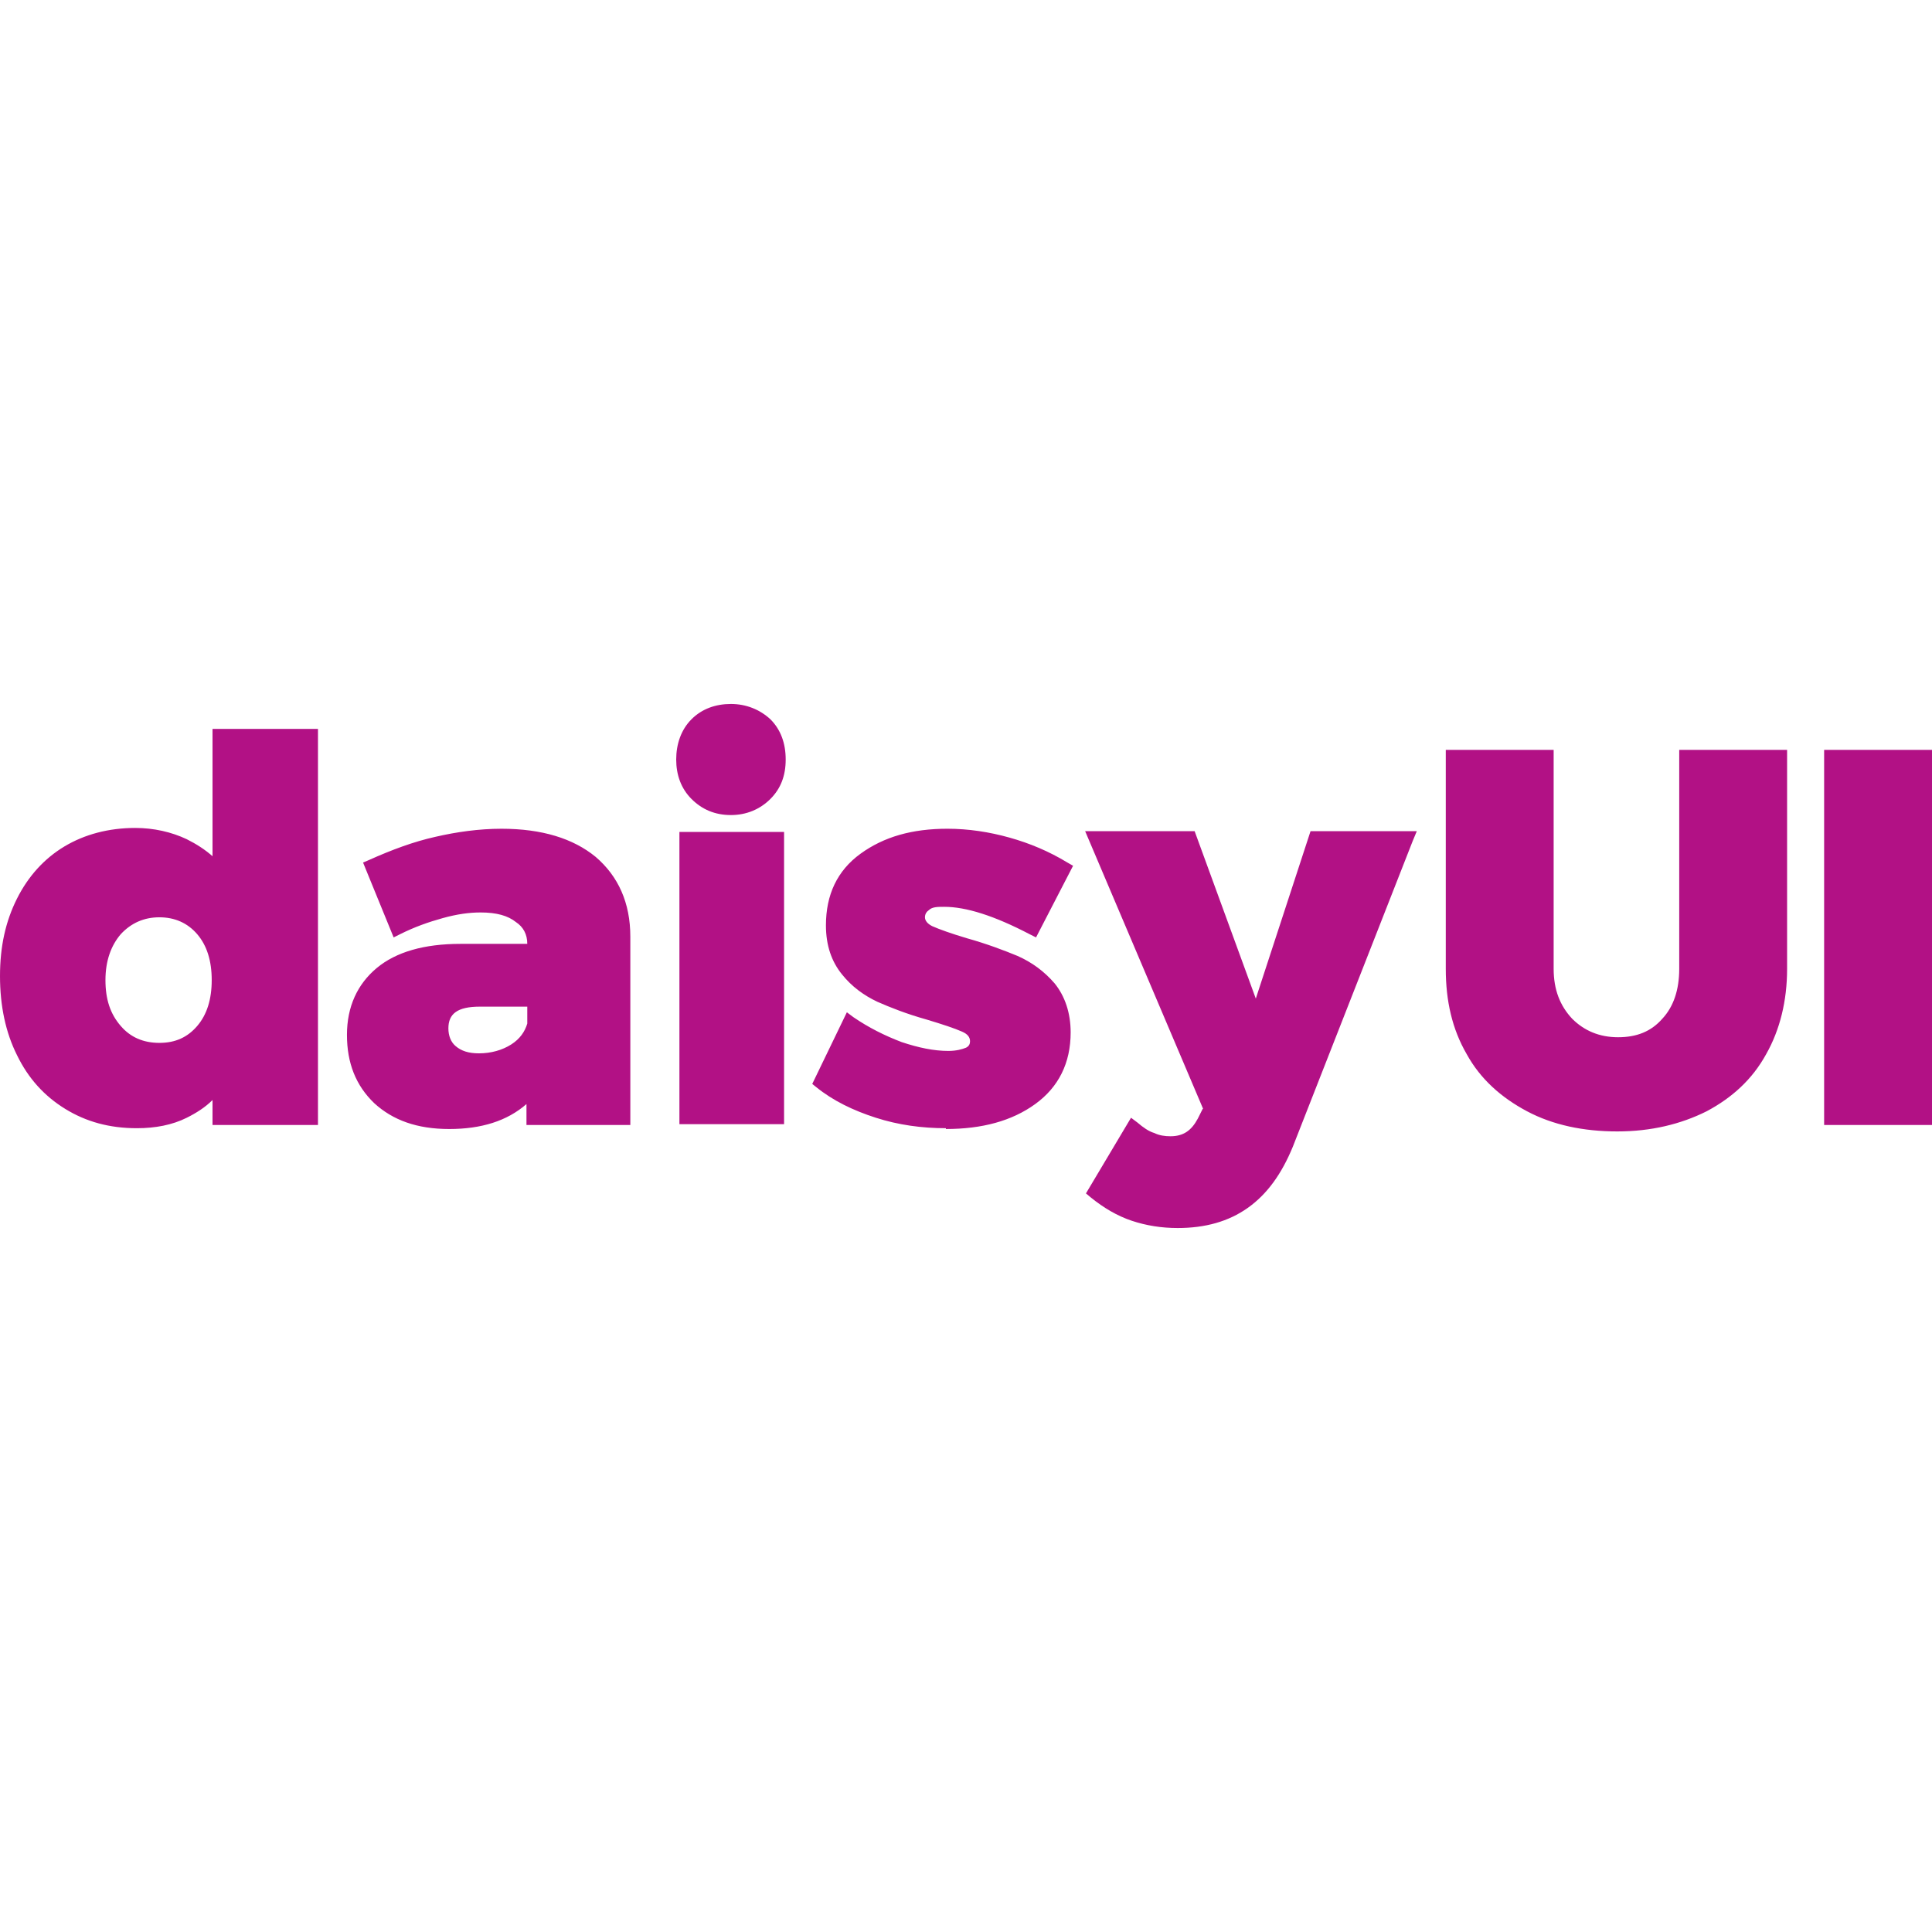 <svg role="img" width="32px" height="32px" viewBox="0 0 24 24" xmlns="http://www.w3.org/2000/svg"><title>DaisyUI</title><path fill="#b21185" d="M2.64 10.655v-1.6h1.31v4.92H2.64v-.31c-.09.09-.2.16-.32.22-.18.09-.39.13-.62.13-.34 0-.63-.08-.89-.24s-.46-.38-.6-.67c-.14-.28-.21-.61-.21-.98s.07-.68.21-.96c.14-.28.34-.5.59-.65.25-.15.55-.23.88-.23.23 0 .45.05.64.14.12.06.23.13.33.22l-.01.01Zm-.66 2.3c.2 0 .35-.07.47-.21.12-.14.18-.33.18-.57s-.06-.43-.18-.57c-.12-.14-.28-.21-.47-.21s-.35.07-.48.21c-.12.14-.19.33-.19.57s.06.42.19.57c.12.14.28.21.48.21Zm4.57-1.23c0-.12-.05-.21-.14-.27-.1-.08-.24-.12-.44-.12-.14 0-.29.02-.47.07s-.35.11-.53.2l-.08.04-.38-.93.07-.03c.29-.13.56-.23.83-.29.26-.06.54-.1.82-.1.5 0 .89.12 1.17.35.28.24.43.57.43.99v2.34H6.54v-.26c-.24.21-.56.31-.96.31s-.7-.11-.93-.32c-.23-.22-.34-.5-.34-.85s.13-.63.37-.83.59-.3 1.04-.3h.83Zm0 .98v-.2h-.59c-.28 0-.39.09-.39.27 0 .09.03.17.09.22.07.06.16.09.29.09.15 0 .29-.04.4-.11s.17-.16.2-.26v-.01Zm2.53-2.58c-.2 0-.36-.07-.49-.2s-.19-.3-.19-.49.06-.37.19-.5.3-.19.49-.19.36.07.49.19c.13.13.19.3.19.5s-.06.36-.19.49-.3.2-.49.2Zm.66.21v3.63h-1.3v-3.63h1.3Zm2.01 3.68c-.3 0-.59-.04-.87-.13s-.53-.21-.74-.38l-.05-.04.43-.89.08.06c.19.13.39.23.6.31.21.07.4.11.58.11.1 0 .17-.02.22-.04.04-.02.05-.05.05-.08 0-.05-.03-.09-.1-.12-.09-.04-.24-.09-.44-.15-.25-.07-.45-.15-.61-.22-.17-.08-.32-.19-.44-.34-.13-.16-.2-.36-.2-.61 0-.38.14-.68.43-.89s.64-.31 1.08-.31c.26 0 .52.04.77.11s.49.17.72.31l.07.04-.46.89-.08-.04c-.44-.23-.79-.34-1.06-.34-.08 0-.15 0-.19.04-.03.02-.05.05-.05.09s.03.08.09.11c.09.04.23.09.43.15.25.07.46.15.63.22.18.08.33.19.46.34.13.16.2.37.2.61 0 .38-.15.68-.44.89s-.66.31-1.11.31v-.01Zm3.2-.23-1.47-3.46h1.36l.76 2.08.68-2.08h1.32l-.05.12-1.49 3.8c-.14.34-.32.59-.56.76-.24.17-.53.25-.87.25-.2 0-.39-.03-.57-.09-.18-.06-.35-.16-.51-.29l-.06-.05.56-.94.08.06c.07.06.14.11.21.13.06.03.13.04.2.04.16 0 .26-.07.34-.22l.06-.12h.01v.01ZM20.09 14.055c-.42 0-.8-.08-1.12-.25-.32-.17-.58-.4-.75-.71-.18-.31-.26-.66-.26-1.06v-2.72h1.34v2.72c0 .26.08.46.23.62.15.15.34.23.57.23s.41-.07.55-.23c.14-.15.21-.36.21-.62v-2.72h1.34v2.72c0 .4-.09.76-.26 1.06-.17.31-.42.54-.74.71-.32.16-.69.25-1.11.25Zm3.91-.08h-1.34v-4.66H24v4.66Z"/></svg>